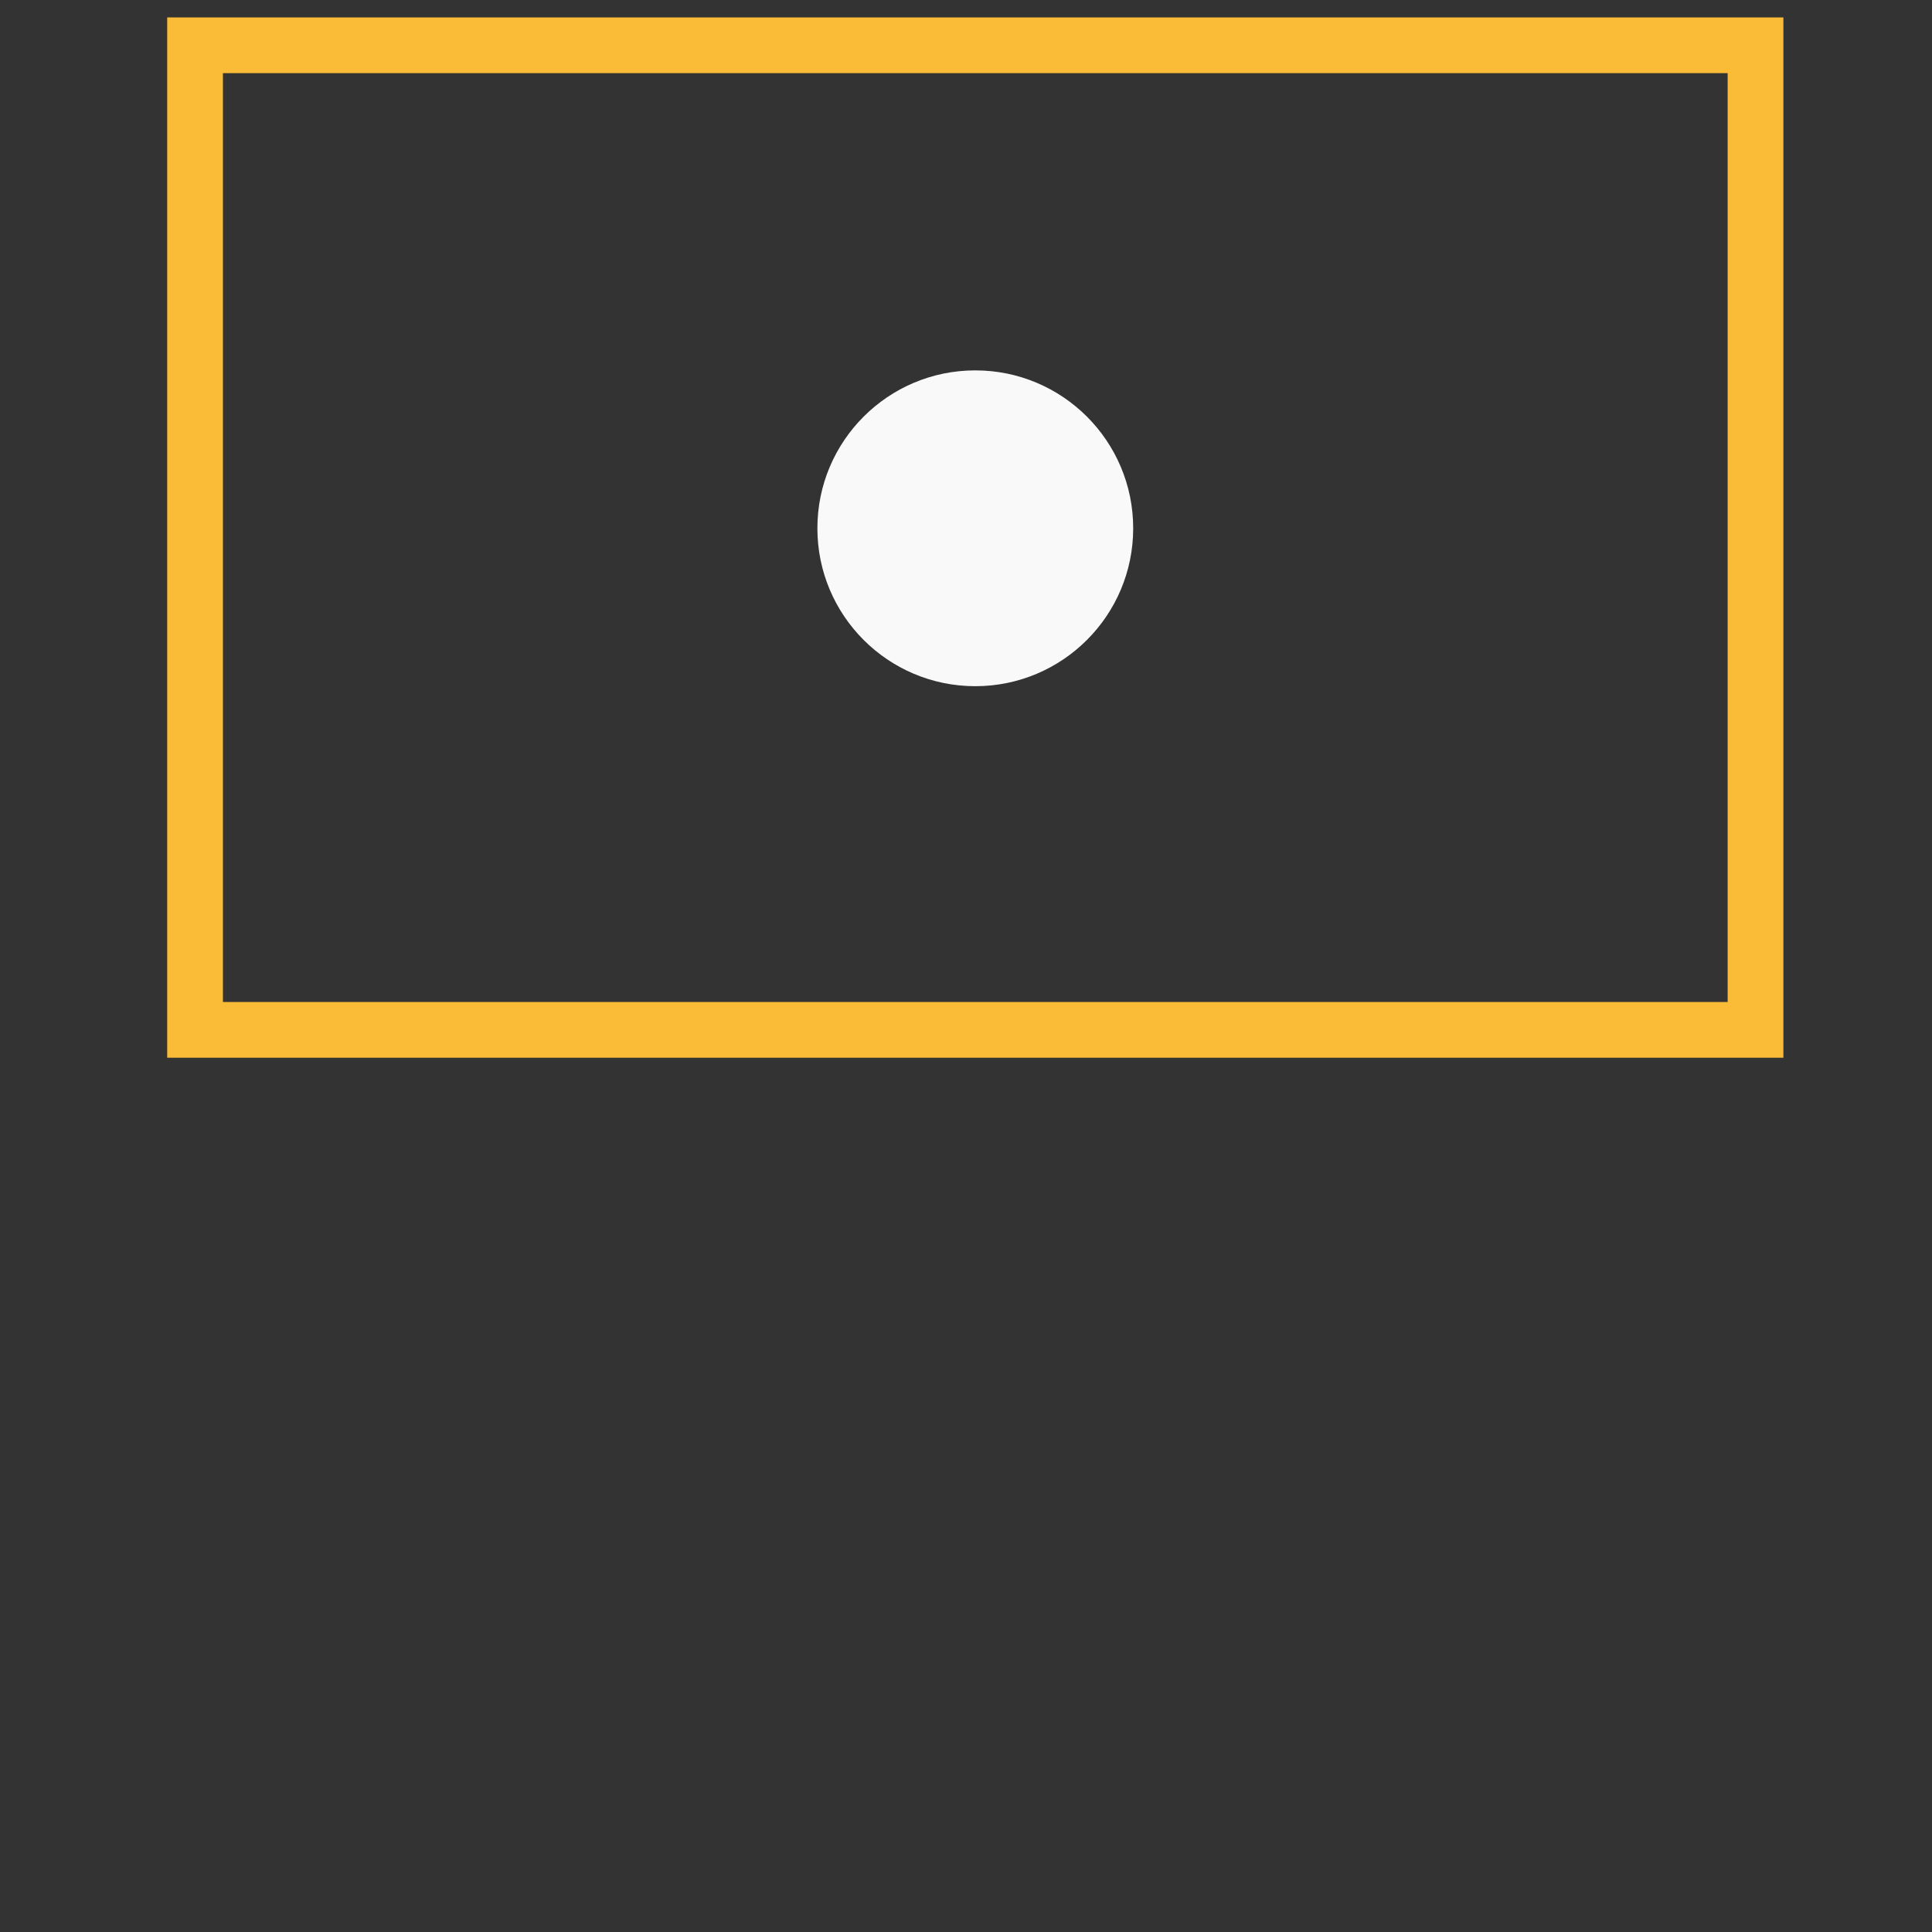 <?xml version="1.0"?>
<svg xmlns="http://www.w3.org/2000/svg" width="104" height="104" viewBox="0 0 104 104" fill="none">
  <rect x="0" y="0" width="104" height="104" fill="#333333" stroke="none"/>
  <path d="M94.5 2.438H10.5V55.438H94.5V2.438Z" stroke="#FABB36" stroke-width="3"/>
  <path d="M52.5 36.938C57.194 36.938 61 33.132 61 28.438C61 23.744 57.194 19.938 52.5 19.938C47.806 19.938 44 23.744 44 28.438C44 33.132 47.806 36.938 52.5 36.938Z" fill="#F9F9F9"/>
</svg>
